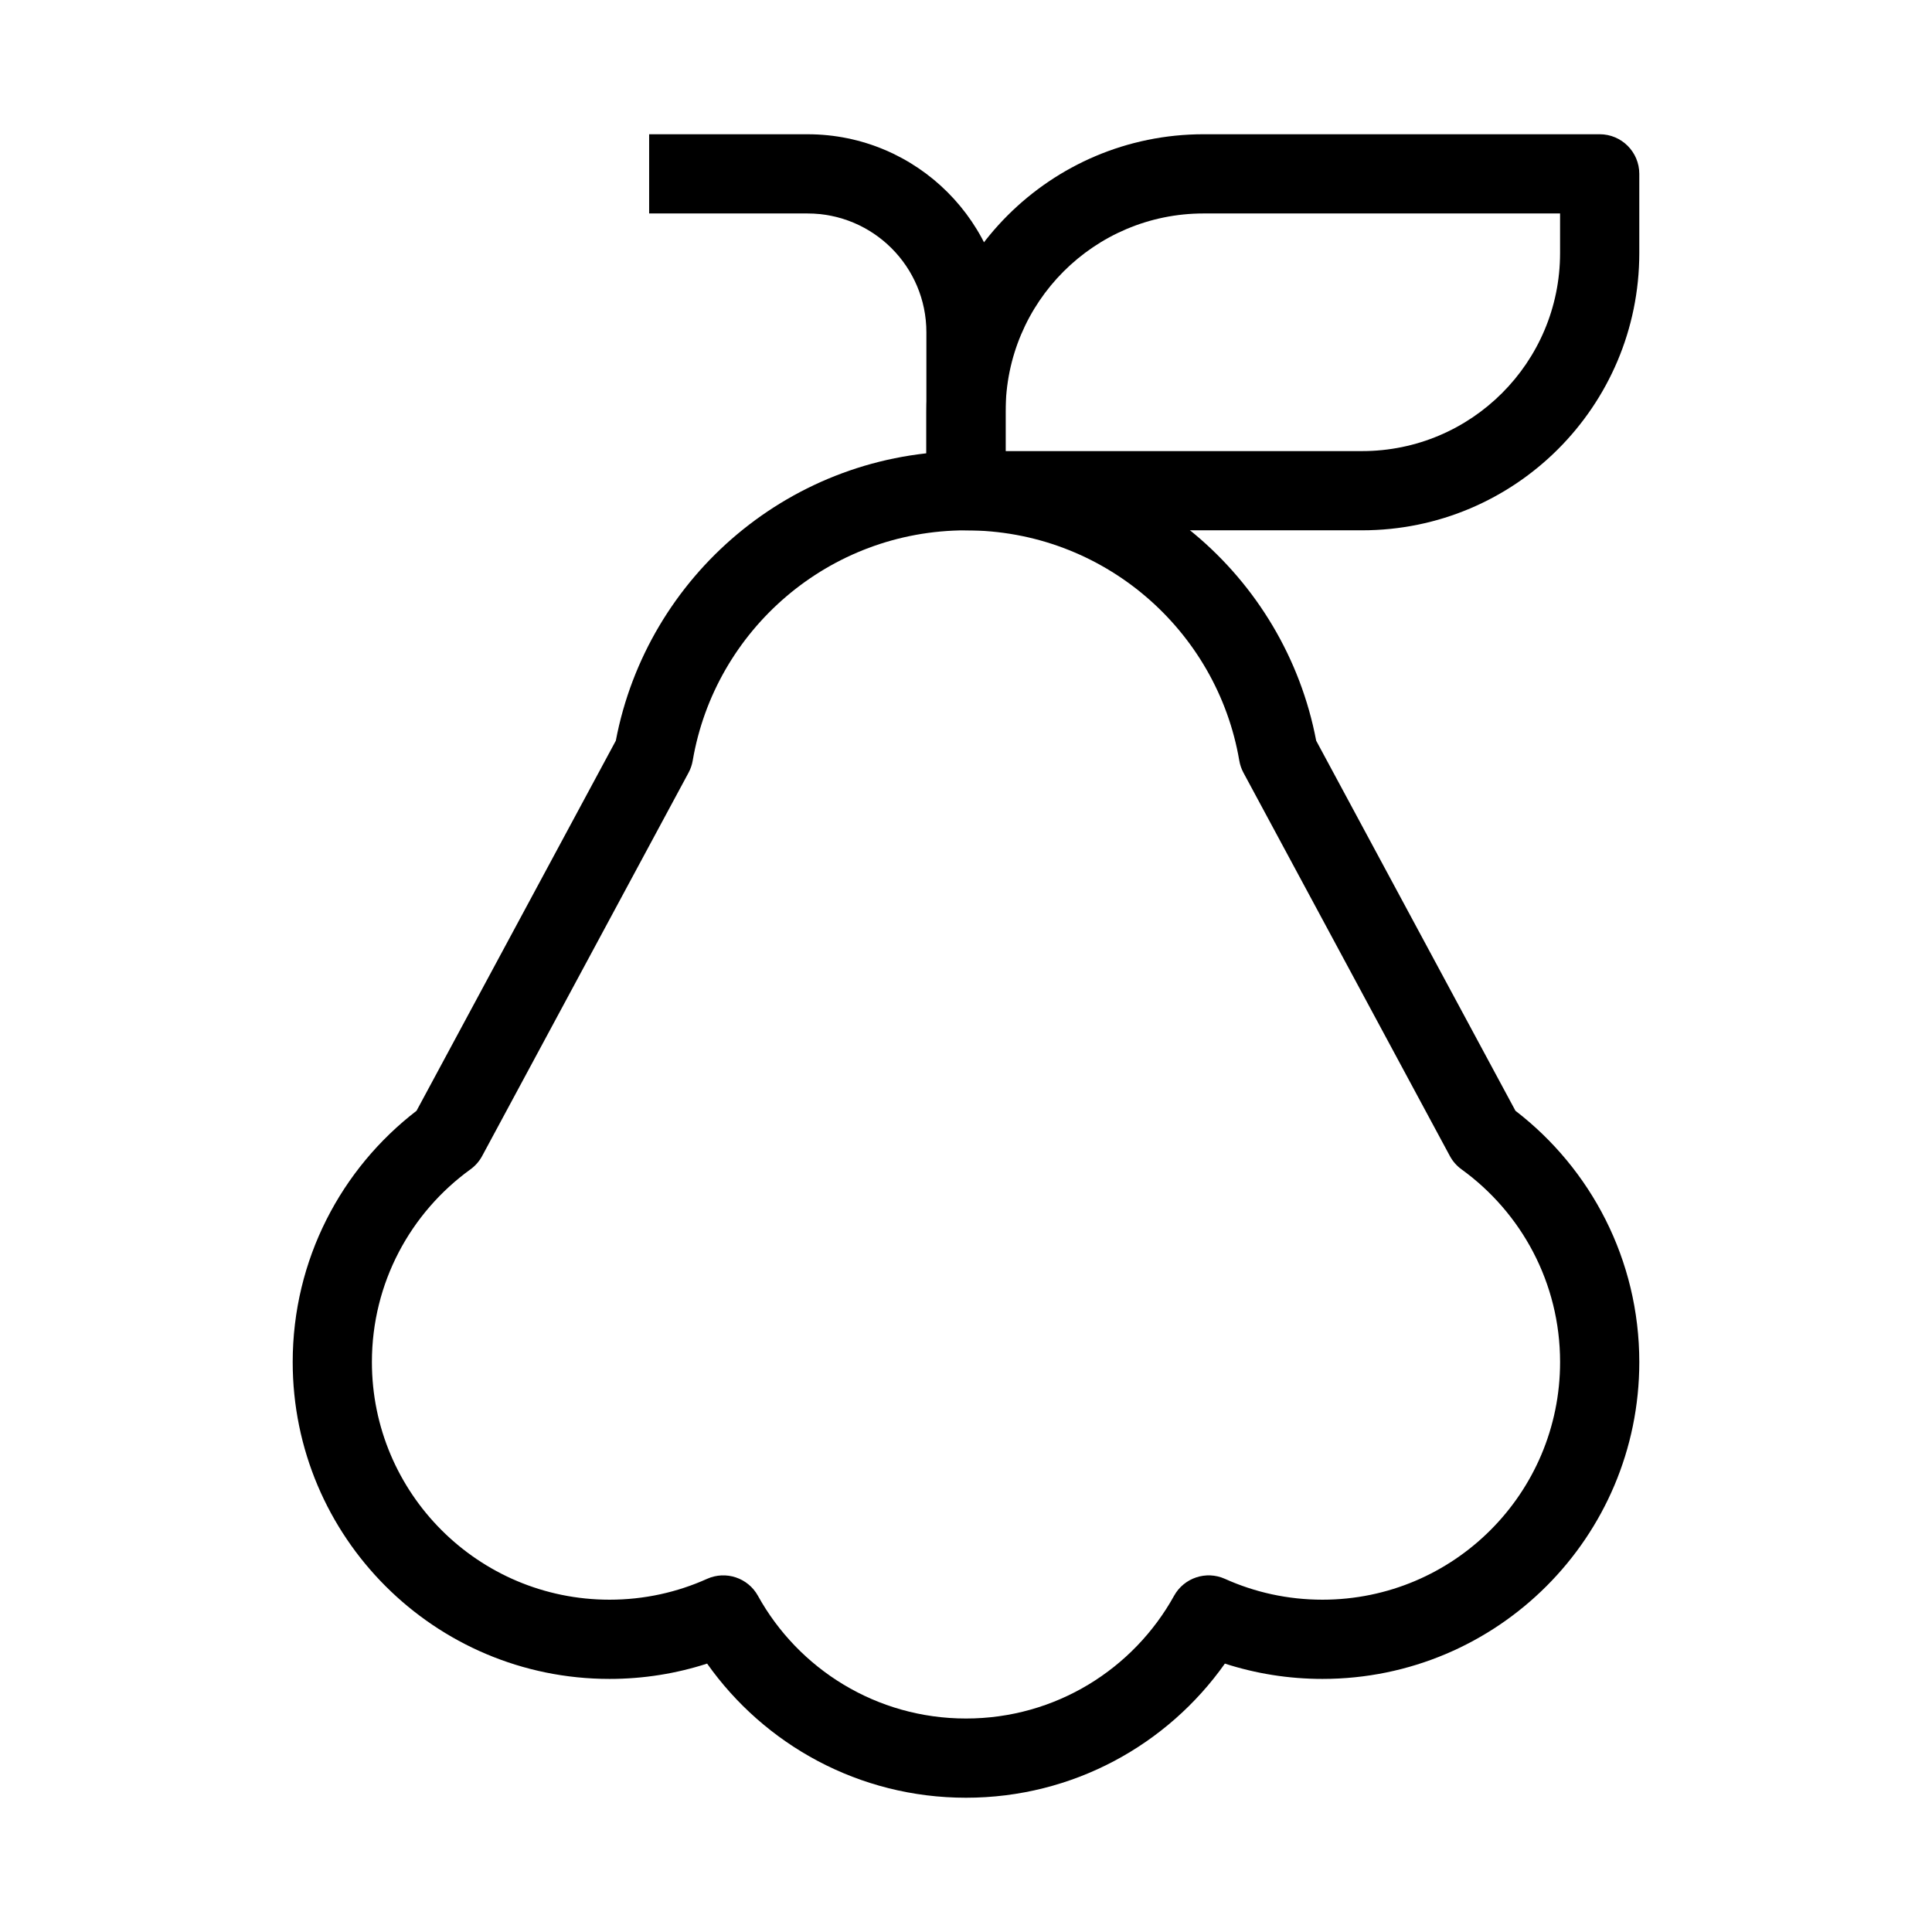<?xml version="1.0" encoding="UTF-8"?>
<!-- Uploaded to: ICON Repo, www.iconrepo.com, Generator: ICON Repo Mixer Tools -->
<svg fill="#000000" width="800px" height="800px" version="1.1" viewBox="144 144 512 512" xmlns="http://www.w3.org/2000/svg">
 <g fill-rule="evenodd">
  <path d="m307.2 340.29c8.301-43.699 46.684-76.734 92.801-76.734s84.496 33.035 92.801 76.734l52.809 98.078c19.941 15.332 32.82 39.461 32.82 66.594 0 46.375-37.594 83.969-83.969 83.969-9.008 0-17.699-1.422-25.855-4.059-15.191 21.488-40.254 35.547-68.605 35.547-28.355 0-53.414-14.059-68.609-35.547-8.152 2.637-16.848 4.059-25.855 4.059-46.375 0-83.969-37.594-83.969-83.969 0-27.133 12.879-51.262 32.82-66.594zm92.801-55.742c-36.324 0-66.512 26.371-72.422 61.012-0.191 1.125-0.566 2.211-1.105 3.211l-54.703 101.59c-0.754 1.395-1.809 2.602-3.094 3.527-15.844 11.461-26.117 30.066-26.117 51.07 0 34.785 28.195 62.977 62.977 62.977 9.227 0 17.961-1.977 25.832-5.519 4.981-2.242 10.848-0.293 13.492 4.484 10.75 19.418 31.422 32.523 55.141 32.523s44.387-13.105 55.137-32.523c2.648-4.777 8.516-6.727 13.496-4.484 7.867 3.543 16.605 5.519 25.828 5.519 34.785 0 62.977-28.191 62.977-62.977 0-21.004-10.273-39.609-26.117-51.07-1.285-0.926-2.34-2.133-3.09-3.527l-54.707-101.59c-0.539-1-0.91-2.086-1.102-3.211-5.91-34.641-36.098-61.012-72.422-61.012z"/>
  <path d="m389.5 253.05c0-40.578 32.895-73.473 73.473-73.473h104.96c5.797 0 10.496 4.699 10.496 10.496v20.992c0 40.578-32.895 73.473-73.473 73.473h-104.96c-5.797 0-10.496-4.699-10.496-10.496zm73.473-52.48c-28.984 0-52.48 23.496-52.48 52.48v10.496h94.461c28.984 0 52.48-23.496 52.48-52.48v-10.496z"/>
  <path d="m316.03 179.58h41.984c28.984 0 52.48 23.496 52.48 52.48v41.984h-20.992v-41.984c0-17.391-14.102-31.488-31.488-31.488h-41.984z"/>
 </g>
</svg>